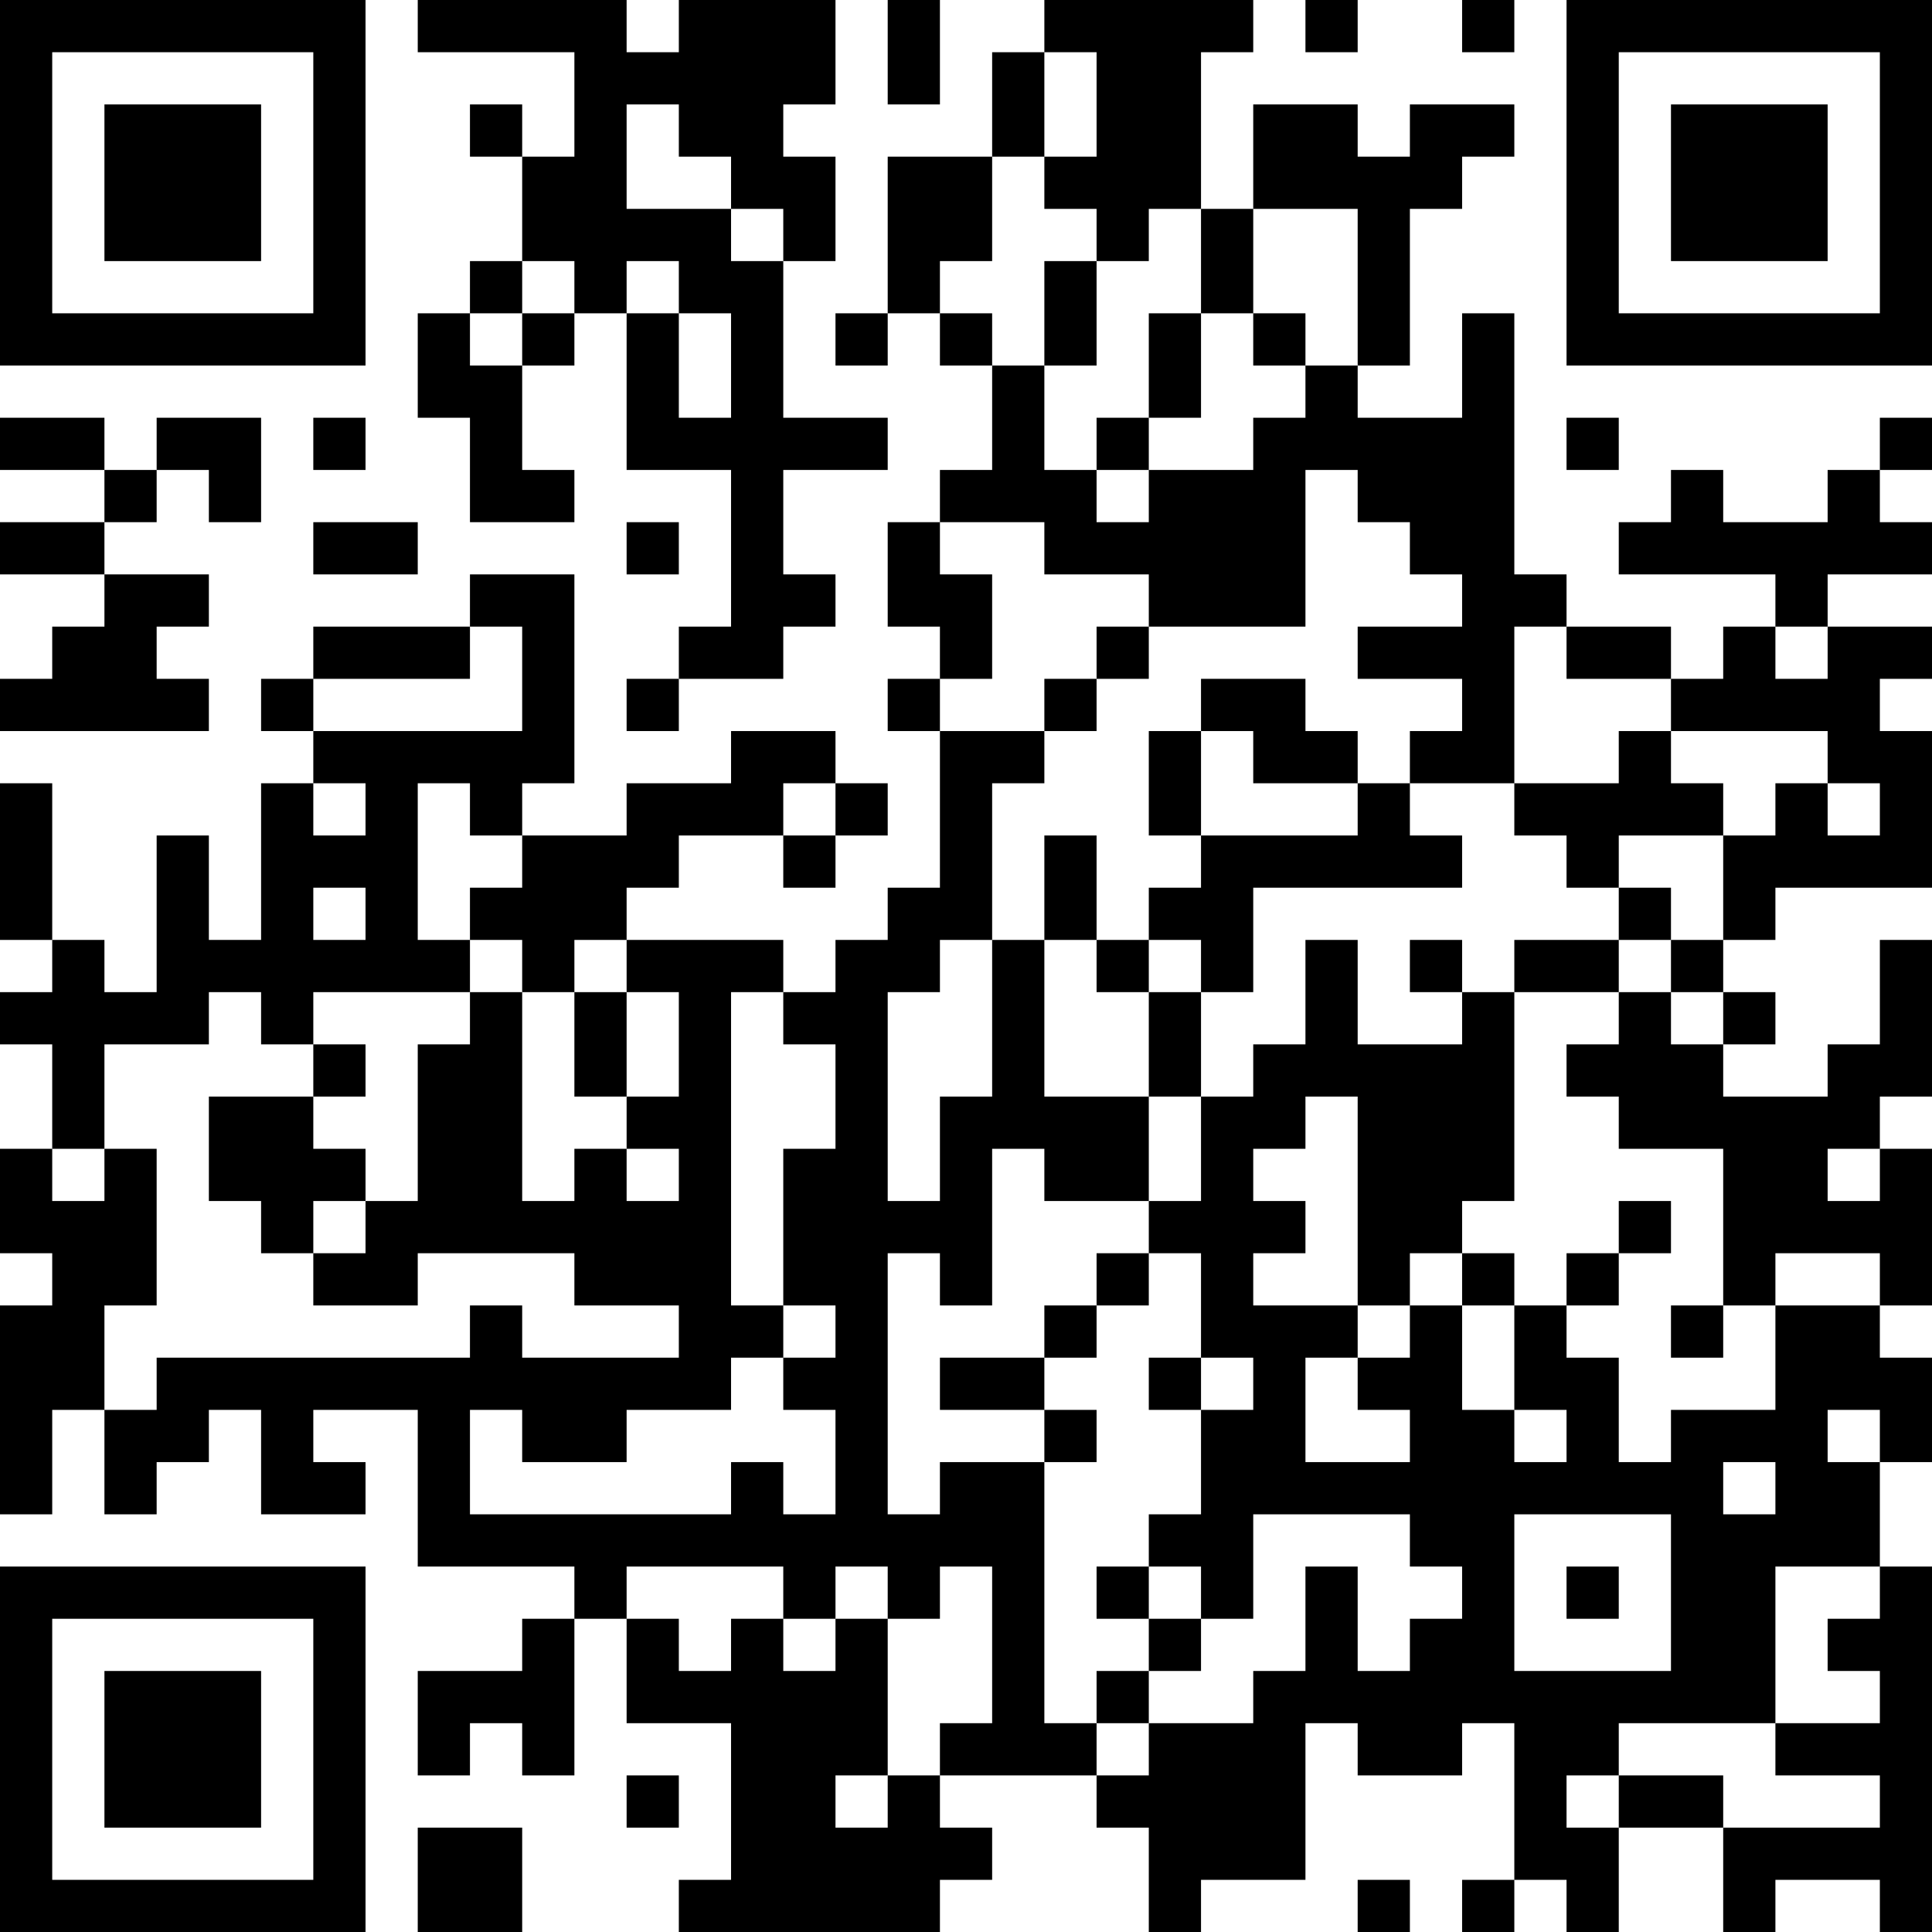 <?xml version="1.0" encoding="UTF-8"?>
<svg xmlns="http://www.w3.org/2000/svg" version="1.1" width="250" height="250" viewBox="0 0 250 250"><rect x="0" y="0" width="250" height="250" fill="#ffffff"/><g transform="scale(6.757)"><g transform="translate(0,0)"><path fill-rule="evenodd" d="M8 0L8 1L11 1L11 3L10 3L10 2L9 2L9 3L10 3L10 5L9 5L9 6L8 6L8 8L9 8L9 10L11 10L11 9L10 9L10 7L11 7L11 6L12 6L12 9L14 9L14 12L13 12L13 13L12 13L12 14L13 14L13 13L15 13L15 12L16 12L16 11L15 11L15 9L17 9L17 8L15 8L15 5L16 5L16 3L15 3L15 2L16 2L16 0L13 0L13 1L12 1L12 0ZM17 0L17 2L18 2L18 0ZM20 0L20 1L19 1L19 3L17 3L17 6L16 6L16 7L17 7L17 6L18 6L18 7L19 7L19 9L18 9L18 10L17 10L17 12L18 12L18 13L17 13L17 14L18 14L18 17L17 17L17 18L16 18L16 19L15 19L15 18L12 18L12 17L13 17L13 16L15 16L15 17L16 17L16 16L17 16L17 15L16 15L16 14L14 14L14 15L12 15L12 16L10 16L10 15L11 15L11 11L9 11L9 12L6 12L6 13L5 13L5 14L6 14L6 15L5 15L5 18L4 18L4 16L3 16L3 19L2 19L2 18L1 18L1 15L0 15L0 18L1 18L1 19L0 19L0 20L1 20L1 22L0 22L0 24L1 24L1 25L0 25L0 29L1 29L1 27L2 27L2 29L3 29L3 28L4 28L4 27L5 27L5 29L7 29L7 28L6 28L6 27L8 27L8 30L11 30L11 31L10 31L10 32L8 32L8 34L9 34L9 33L10 33L10 34L11 34L11 31L12 31L12 33L14 33L14 36L13 36L13 37L18 37L18 36L19 36L19 35L18 35L18 34L21 34L21 35L22 35L22 37L23 37L23 36L25 36L25 33L26 33L26 34L28 34L28 33L29 33L29 36L28 36L28 37L29 37L29 36L30 36L30 37L31 37L31 35L33 35L33 37L34 37L34 36L36 36L36 37L37 37L37 30L36 30L36 28L37 28L37 26L36 26L36 25L37 25L37 22L36 22L36 21L37 21L37 18L36 18L36 20L35 20L35 21L33 21L33 20L34 20L34 19L33 19L33 18L34 18L34 17L37 17L37 14L36 14L36 13L37 13L37 12L35 12L35 11L37 11L37 10L36 10L36 9L37 9L37 8L36 8L36 9L35 9L35 10L33 10L33 9L32 9L32 10L31 10L31 11L34 11L34 12L33 12L33 13L32 13L32 12L30 12L30 11L29 11L29 6L28 6L28 8L26 8L26 7L27 7L27 4L28 4L28 3L29 3L29 2L27 2L27 3L26 3L26 2L24 2L24 4L23 4L23 1L24 1L24 0ZM25 0L25 1L26 1L26 0ZM28 0L28 1L29 1L29 0ZM20 1L20 3L19 3L19 5L18 5L18 6L19 6L19 7L20 7L20 9L21 9L21 10L22 10L22 9L24 9L24 8L25 8L25 7L26 7L26 4L24 4L24 6L23 6L23 4L22 4L22 5L21 5L21 4L20 4L20 3L21 3L21 1ZM12 2L12 4L14 4L14 5L15 5L15 4L14 4L14 3L13 3L13 2ZM10 5L10 6L9 6L9 7L10 7L10 6L11 6L11 5ZM12 5L12 6L13 6L13 8L14 8L14 6L13 6L13 5ZM20 5L20 7L21 7L21 5ZM22 6L22 8L21 8L21 9L22 9L22 8L23 8L23 6ZM24 6L24 7L25 7L25 6ZM0 8L0 9L2 9L2 10L0 10L0 11L2 11L2 12L1 12L1 13L0 13L0 14L4 14L4 13L3 13L3 12L4 12L4 11L2 11L2 10L3 10L3 9L4 9L4 10L5 10L5 8L3 8L3 9L2 9L2 8ZM6 8L6 9L7 9L7 8ZM30 8L30 9L31 9L31 8ZM25 9L25 12L22 12L22 11L20 11L20 10L18 10L18 11L19 11L19 13L18 13L18 14L20 14L20 15L19 15L19 18L18 18L18 19L17 19L17 23L18 23L18 21L19 21L19 18L20 18L20 21L22 21L22 23L20 23L20 22L19 22L19 25L18 25L18 24L17 24L17 29L18 29L18 28L20 28L20 33L21 33L21 34L22 34L22 33L24 33L24 32L25 32L25 30L26 30L26 32L27 32L27 31L28 31L28 30L27 30L27 29L24 29L24 31L23 31L23 30L22 30L22 29L23 29L23 27L24 27L24 26L23 26L23 24L22 24L22 23L23 23L23 21L24 21L24 20L25 20L25 18L26 18L26 20L28 20L28 19L29 19L29 23L28 23L28 24L27 24L27 25L26 25L26 21L25 21L25 22L24 22L24 23L25 23L25 24L24 24L24 25L26 25L26 26L25 26L25 28L27 28L27 27L26 27L26 26L27 26L27 25L28 25L28 27L29 27L29 28L30 28L30 27L29 27L29 25L30 25L30 26L31 26L31 28L32 28L32 27L34 27L34 25L36 25L36 24L34 24L34 25L33 25L33 22L31 22L31 21L30 21L30 20L31 20L31 19L32 19L32 20L33 20L33 19L32 19L32 18L33 18L33 16L34 16L34 15L35 15L35 16L36 16L36 15L35 15L35 14L32 14L32 13L30 13L30 12L29 12L29 15L27 15L27 14L28 14L28 13L26 13L26 12L28 12L28 11L27 11L27 10L26 10L26 9ZM6 10L6 11L8 11L8 10ZM12 10L12 11L13 11L13 10ZM9 12L9 13L6 13L6 14L10 14L10 12ZM21 12L21 13L20 13L20 14L21 14L21 13L22 13L22 12ZM34 12L34 13L35 13L35 12ZM23 13L23 14L22 14L22 16L23 16L23 17L22 17L22 18L21 18L21 16L20 16L20 18L21 18L21 19L22 19L22 21L23 21L23 19L24 19L24 17L28 17L28 16L27 16L27 15L26 15L26 14L25 14L25 13ZM23 14L23 16L26 16L26 15L24 15L24 14ZM31 14L31 15L29 15L29 16L30 16L30 17L31 17L31 18L29 18L29 19L31 19L31 18L32 18L32 17L31 17L31 16L33 16L33 15L32 15L32 14ZM6 15L6 16L7 16L7 15ZM8 15L8 18L9 18L9 19L6 19L6 20L5 20L5 19L4 19L4 20L2 20L2 22L1 22L1 23L2 23L2 22L3 22L3 25L2 25L2 27L3 27L3 26L9 26L9 25L10 25L10 26L13 26L13 25L11 25L11 24L8 24L8 25L6 25L6 24L7 24L7 23L8 23L8 20L9 20L9 19L10 19L10 23L11 23L11 22L12 22L12 23L13 23L13 22L12 22L12 21L13 21L13 19L12 19L12 18L11 18L11 19L10 19L10 18L9 18L9 17L10 17L10 16L9 16L9 15ZM15 15L15 16L16 16L16 15ZM6 17L6 18L7 18L7 17ZM22 18L22 19L23 19L23 18ZM27 18L27 19L28 19L28 18ZM11 19L11 21L12 21L12 19ZM14 19L14 25L15 25L15 26L14 26L14 27L12 27L12 28L10 28L10 27L9 27L9 29L14 29L14 28L15 28L15 29L16 29L16 27L15 27L15 26L16 26L16 25L15 25L15 22L16 22L16 20L15 20L15 19ZM6 20L6 21L4 21L4 23L5 23L5 24L6 24L6 23L7 23L7 22L6 22L6 21L7 21L7 20ZM35 22L35 23L36 23L36 22ZM31 23L31 24L30 24L30 25L31 25L31 24L32 24L32 23ZM21 24L21 25L20 25L20 26L18 26L18 27L20 27L20 28L21 28L21 27L20 27L20 26L21 26L21 25L22 25L22 24ZM28 24L28 25L29 25L29 24ZM32 25L32 26L33 26L33 25ZM22 26L22 27L23 27L23 26ZM35 27L35 28L36 28L36 27ZM33 28L33 29L34 29L34 28ZM29 29L29 32L32 32L32 29ZM12 30L12 31L13 31L13 32L14 32L14 31L15 31L15 32L16 32L16 31L17 31L17 34L16 34L16 35L17 35L17 34L18 34L18 33L19 33L19 30L18 30L18 31L17 31L17 30L16 30L16 31L15 31L15 30ZM21 30L21 31L22 31L22 32L21 32L21 33L22 33L22 32L23 32L23 31L22 31L22 30ZM30 30L30 31L31 31L31 30ZM34 30L34 33L31 33L31 34L30 34L30 35L31 35L31 34L33 34L33 35L36 35L36 34L34 34L34 33L36 33L36 32L35 32L35 31L36 31L36 30ZM12 34L12 35L13 35L13 34ZM8 35L8 37L10 37L10 35ZM26 36L26 37L27 37L27 36ZM0 0L0 7L7 7L7 0ZM1 1L1 6L6 6L6 1ZM2 2L2 5L5 5L5 2ZM30 0L30 7L37 7L37 0ZM31 1L31 6L36 6L36 1ZM32 2L32 5L35 5L35 2ZM0 30L0 37L7 37L7 30ZM1 31L1 36L6 36L6 31ZM2 32L2 35L5 35L5 32Z" fill="#000000"/></g></g></svg>
